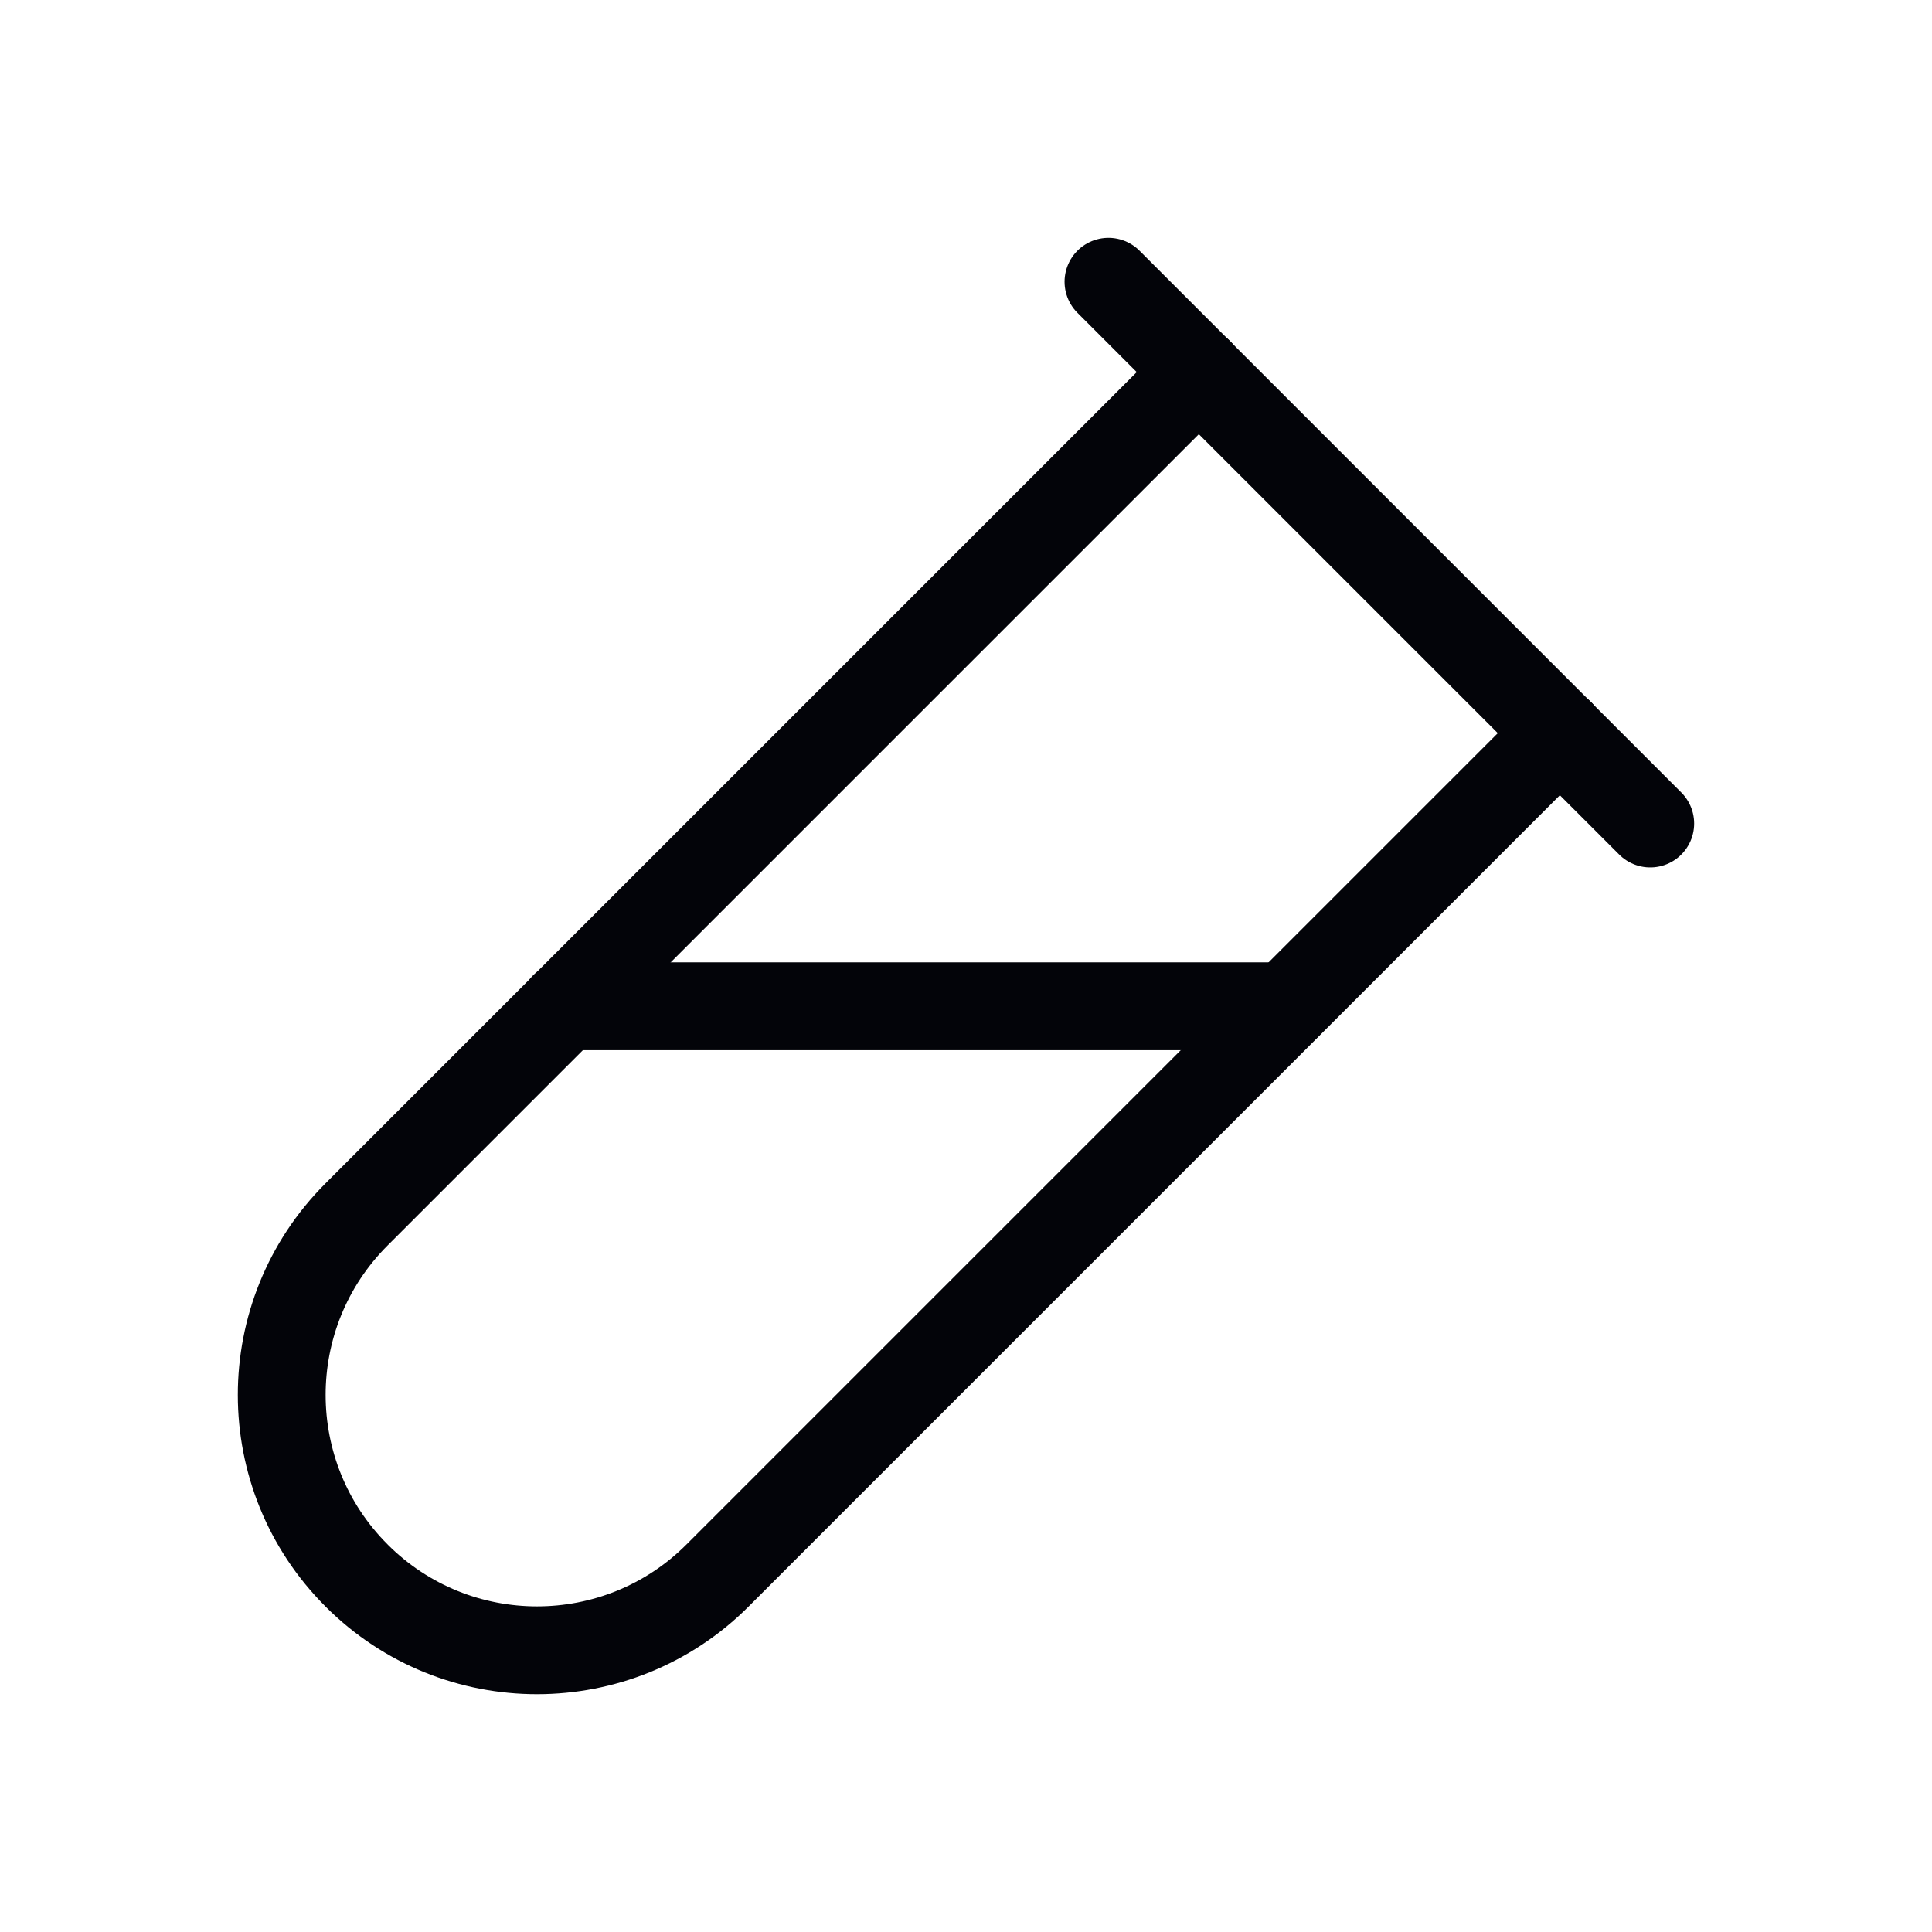 <svg width="55" height="55" viewBox="0 0 55 55" fill="none" xmlns="http://www.w3.org/2000/svg">
<g clip-path="url(#clip0_1181_972)">
<path d="M46.979 23.444L31.556 8.021" stroke="#030409" stroke-width="2.5" stroke-linecap="round" stroke-linejoin="round"/>
<path d="M44.41 20.868L20.428 44.85C17.592 47.688 12.992 47.691 10.154 44.855C10.153 44.853 10.151 44.852 10.15 44.85C7.312 42.014 7.31 37.415 10.145 34.577C10.147 34.575 10.148 34.574 10.15 34.572L34.132 10.59" stroke="#030409" stroke-width="2.5" stroke-linecap="round" stroke-linejoin="round"/>
<path d="M16.065 28.646H36.621" stroke="#030409" stroke-width="2.5" stroke-linecap="round" stroke-linejoin="round"/>
</g>
<defs>
<clipPath id="clip0_1181_972">
<rect width="55" height="55" fill="white"/>
</clipPath>
</defs>
</svg>
